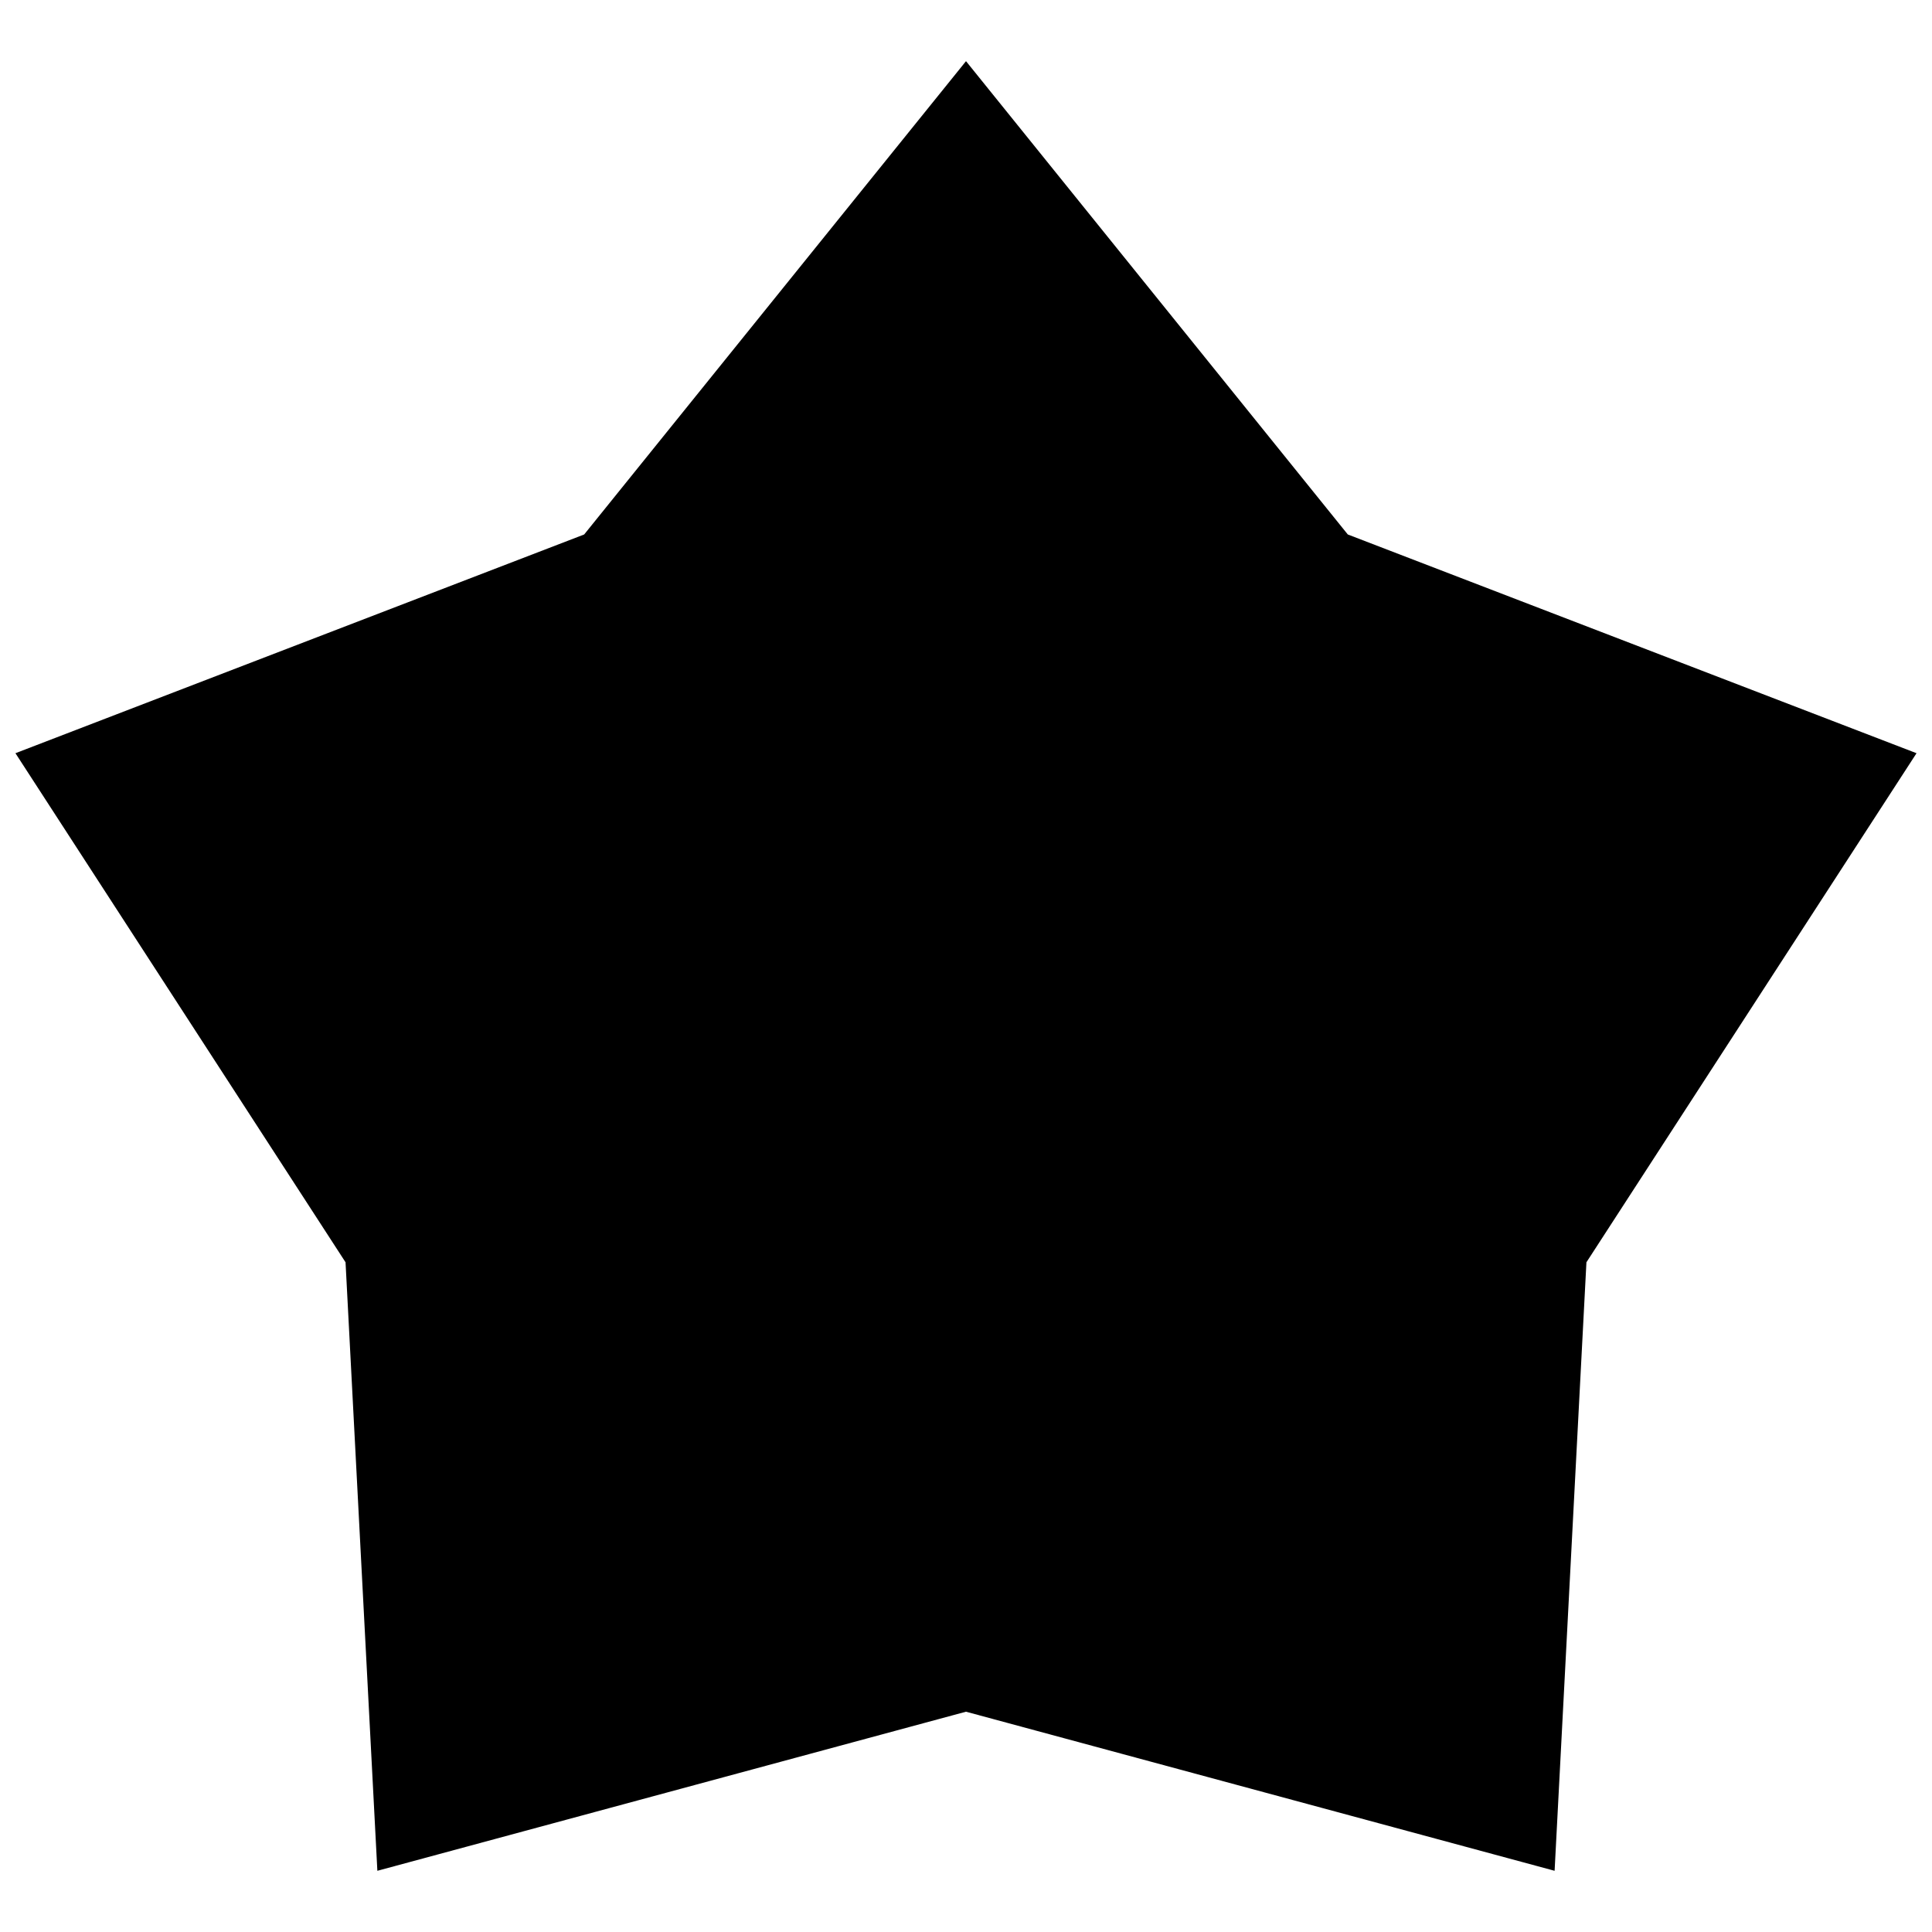 <?xml version="1.0" encoding="UTF-8"?>
<!-- Uploaded to: SVG Repo, www.svgrepo.com, Generator: SVG Repo Mixer Tools -->
<svg width="800px" height="800px" version="1.1" viewBox="144 144 512 512" xmlns="http://www.w3.org/2000/svg">
 <defs>
  <clipPath id="a">
   <path d="m148.09 160h503.81v480h-503.81z"/>
  </clipPath>
 </defs>
 <g clip-path="url(#a)">
  <path d="m400 160.21 101.18 125.43 150.72 57.969-87.48 134.91-8.434 161.26-155.99-42.16-155.99 42.16-8.434-161.26-87.48-134.91 150.72-57.969z" fill-rule="evenodd"/>
 </g>
</svg>